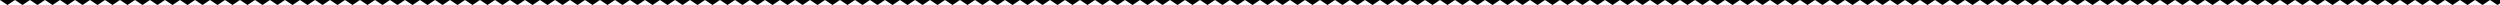 <?xml version="1.0" encoding="UTF-8" standalone="no"?>
<!DOCTYPE svg PUBLIC "-//W3C//DTD SVG 1.1//EN" "http://www.w3.org/Graphics/SVG/1.1/DTD/svg11.dtd">
<svg viewBox="0 0 10000 20" width="10000" height="20" xmlns="http://www.w3.org/2000/svg" preserveAspectRatio="none">
  <defs>
    <pattern id="Pattern" x="0" y="0" width=".006" height="20">
      <path d="M15 10L0 0L30 0L60 0L45 10L30 20L15 10Z" class='theShape'></path>      
    </pattern>
  </defs>
  <rect fill="url(#Pattern)" width="10000" height="20"/>
</svg>